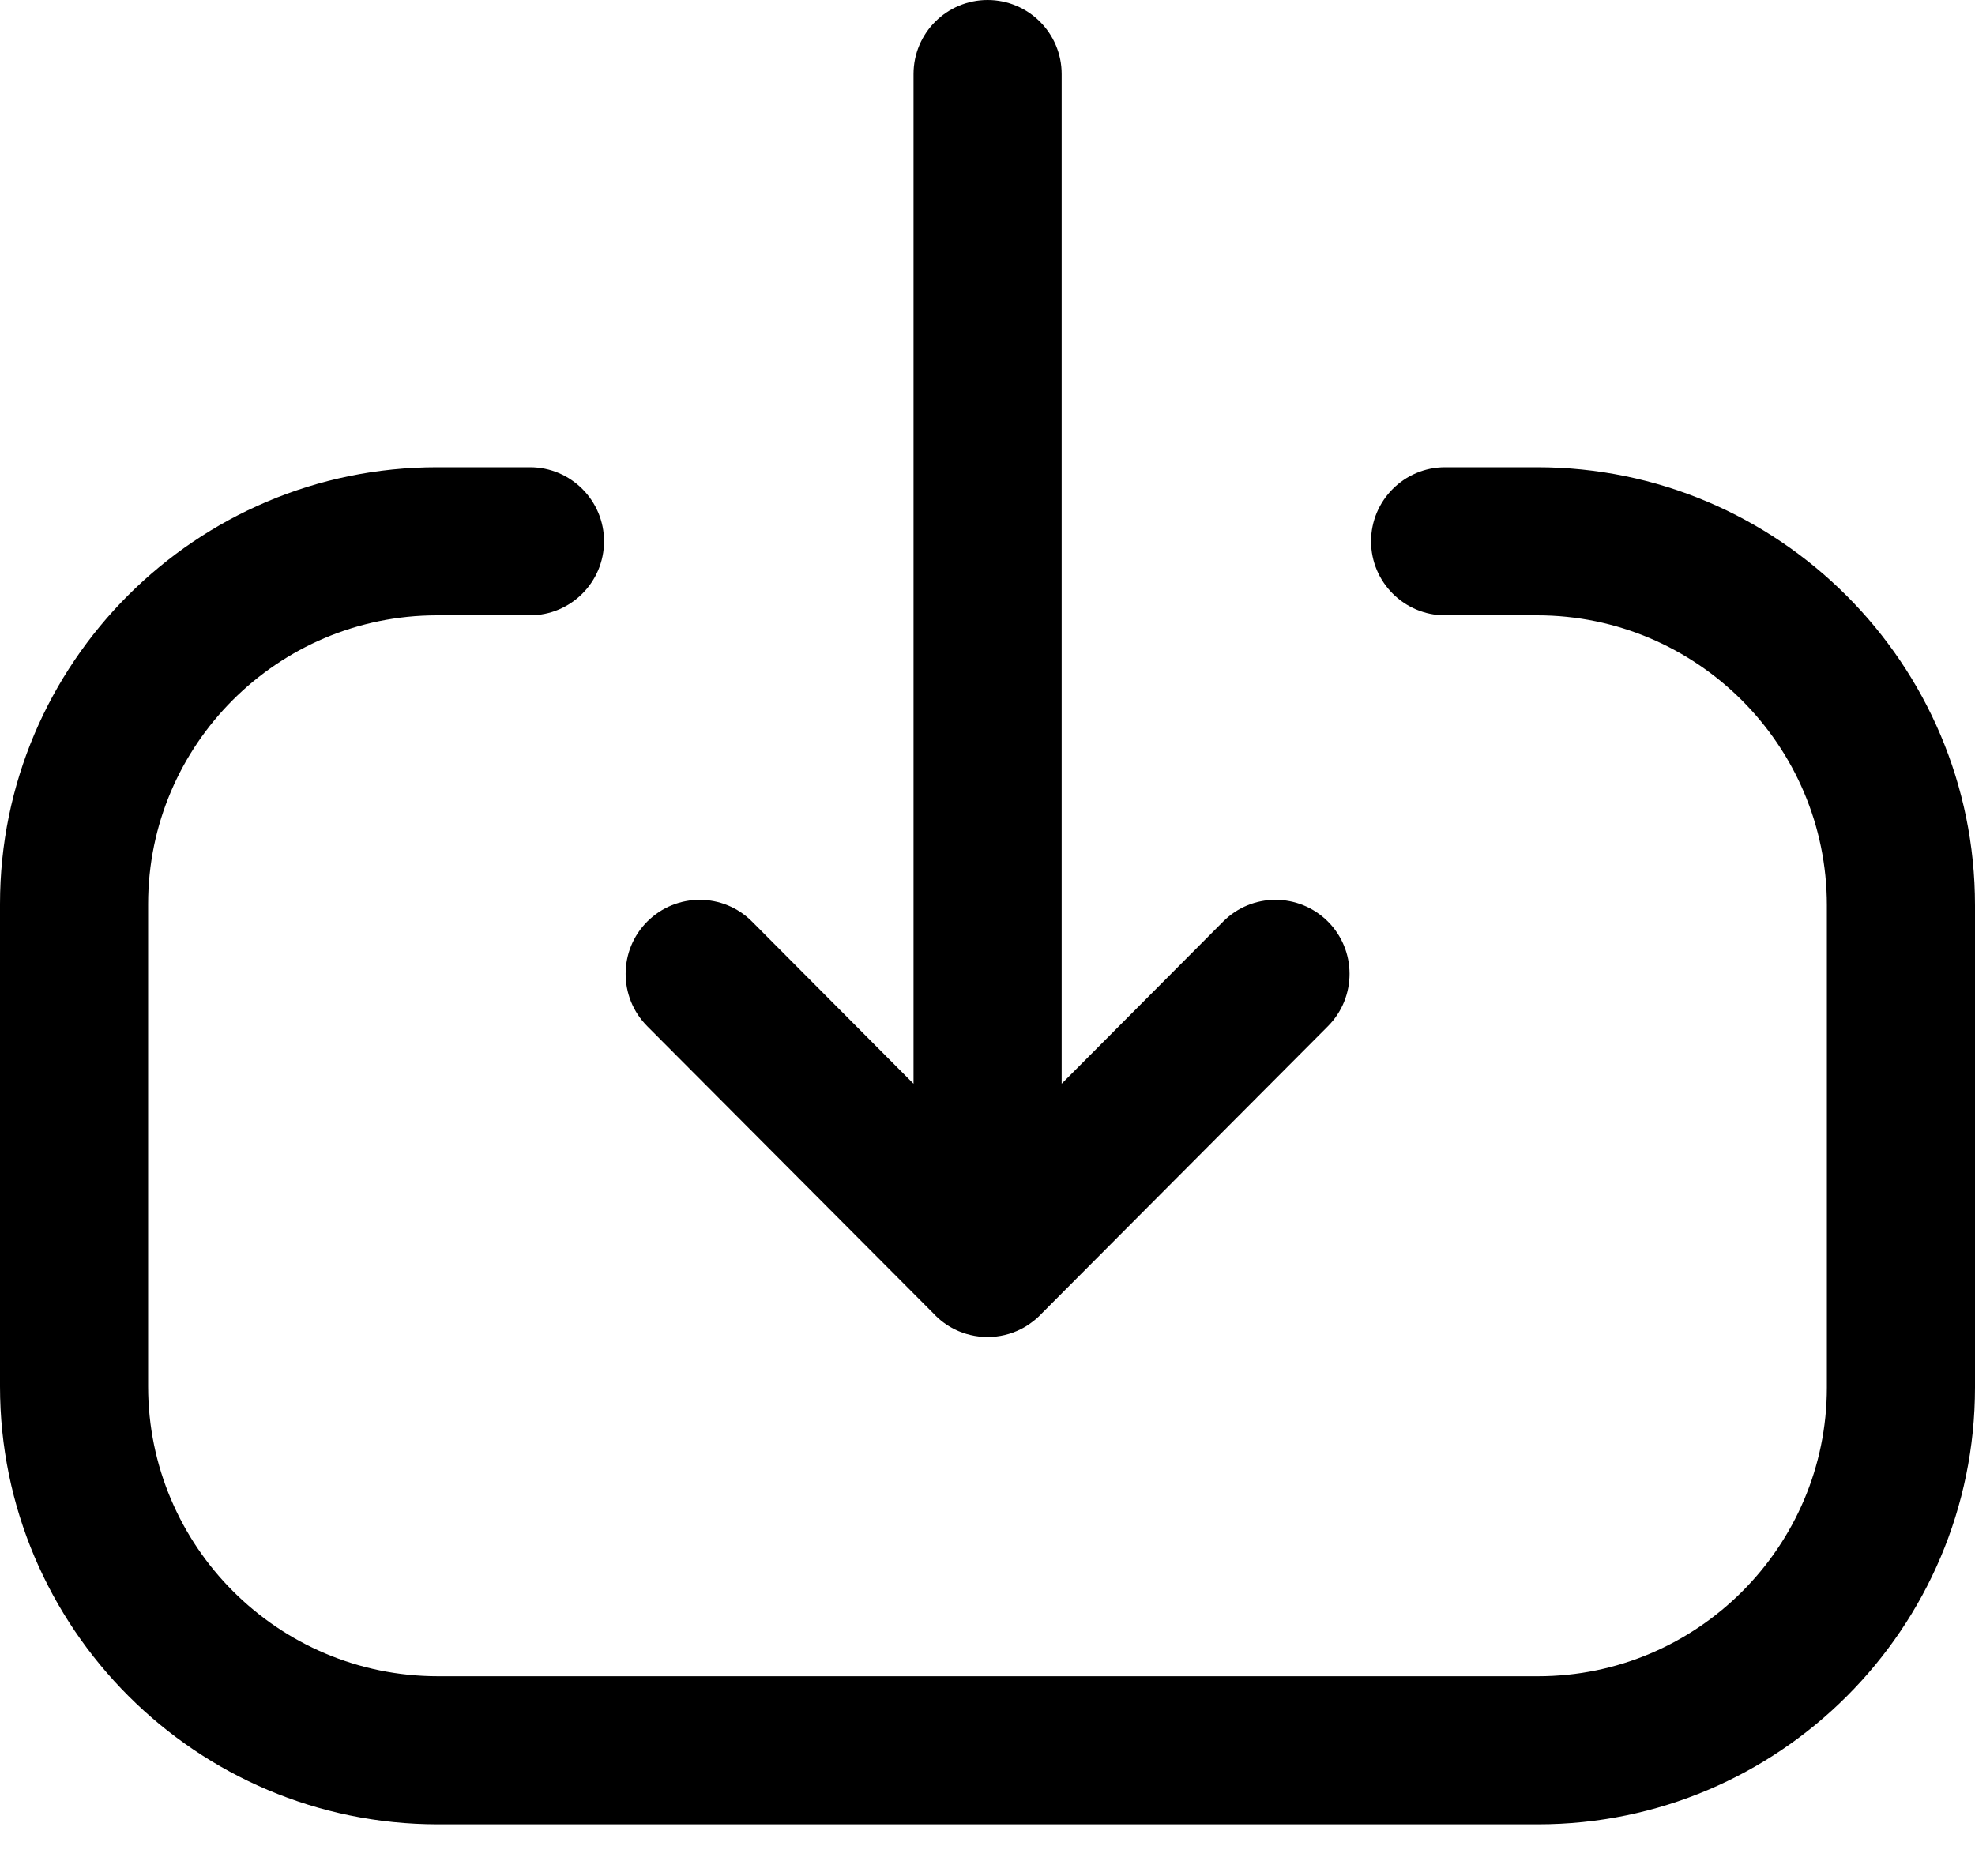 <svg width="20" height="19" viewBox="0 0 20 19" fill="none" xmlns="http://www.w3.org/2000/svg">
  <g id="Download">
    <path id="Combined Shape" fill-rule="evenodd" clip-rule="evenodd"
      d="M10.001 13.541C9.881 13.541 9.768 13.513 9.667 13.463C9.587 13.423 9.514 13.369 9.454 13.304L6.554 10.393C6.262 10.099 6.263 9.624 6.556 9.332C6.85 9.04 7.324 9.04 7.616 9.334L9.251 10.976V0.75C9.251 0.336 9.587 0 10.001 0C10.415 0 10.751 0.336 10.751 0.75V10.976L12.386 9.334C12.678 9.04 13.152 9.04 13.446 9.332C13.739 9.624 13.74 10.099 13.448 10.393L10.548 13.304C10.518 13.336 10.486 13.365 10.45 13.391C10.414 13.419 10.375 13.443 10.334 13.463C10.234 13.513 10.121 13.541 10.001 13.541ZM4.435 18.477H15.575C18.014 18.477 20 16.491 20 14.052V9.168C20 6.723 18.011 4.732 15.566 4.732H14.634C14.22 4.732 13.884 5.069 13.884 5.482C13.884 5.896 14.22 6.232 14.634 6.232H15.566C17.183 6.232 18.5 7.548 18.5 9.168V14.052C18.5 15.664 17.187 16.977 15.575 16.977H4.435C2.816 16.977 1.5 15.661 1.5 14.041V9.156C1.5 7.543 2.812 6.232 4.426 6.232H5.367C5.781 6.232 6.117 5.896 6.117 5.482C6.117 5.069 5.781 4.732 5.367 4.732H4.426C1.985 4.732 0 6.716 0 9.156V14.041C0 16.488 1.99 18.477 4.435 18.477Z"
      fill="black" />
  </g>
</svg>